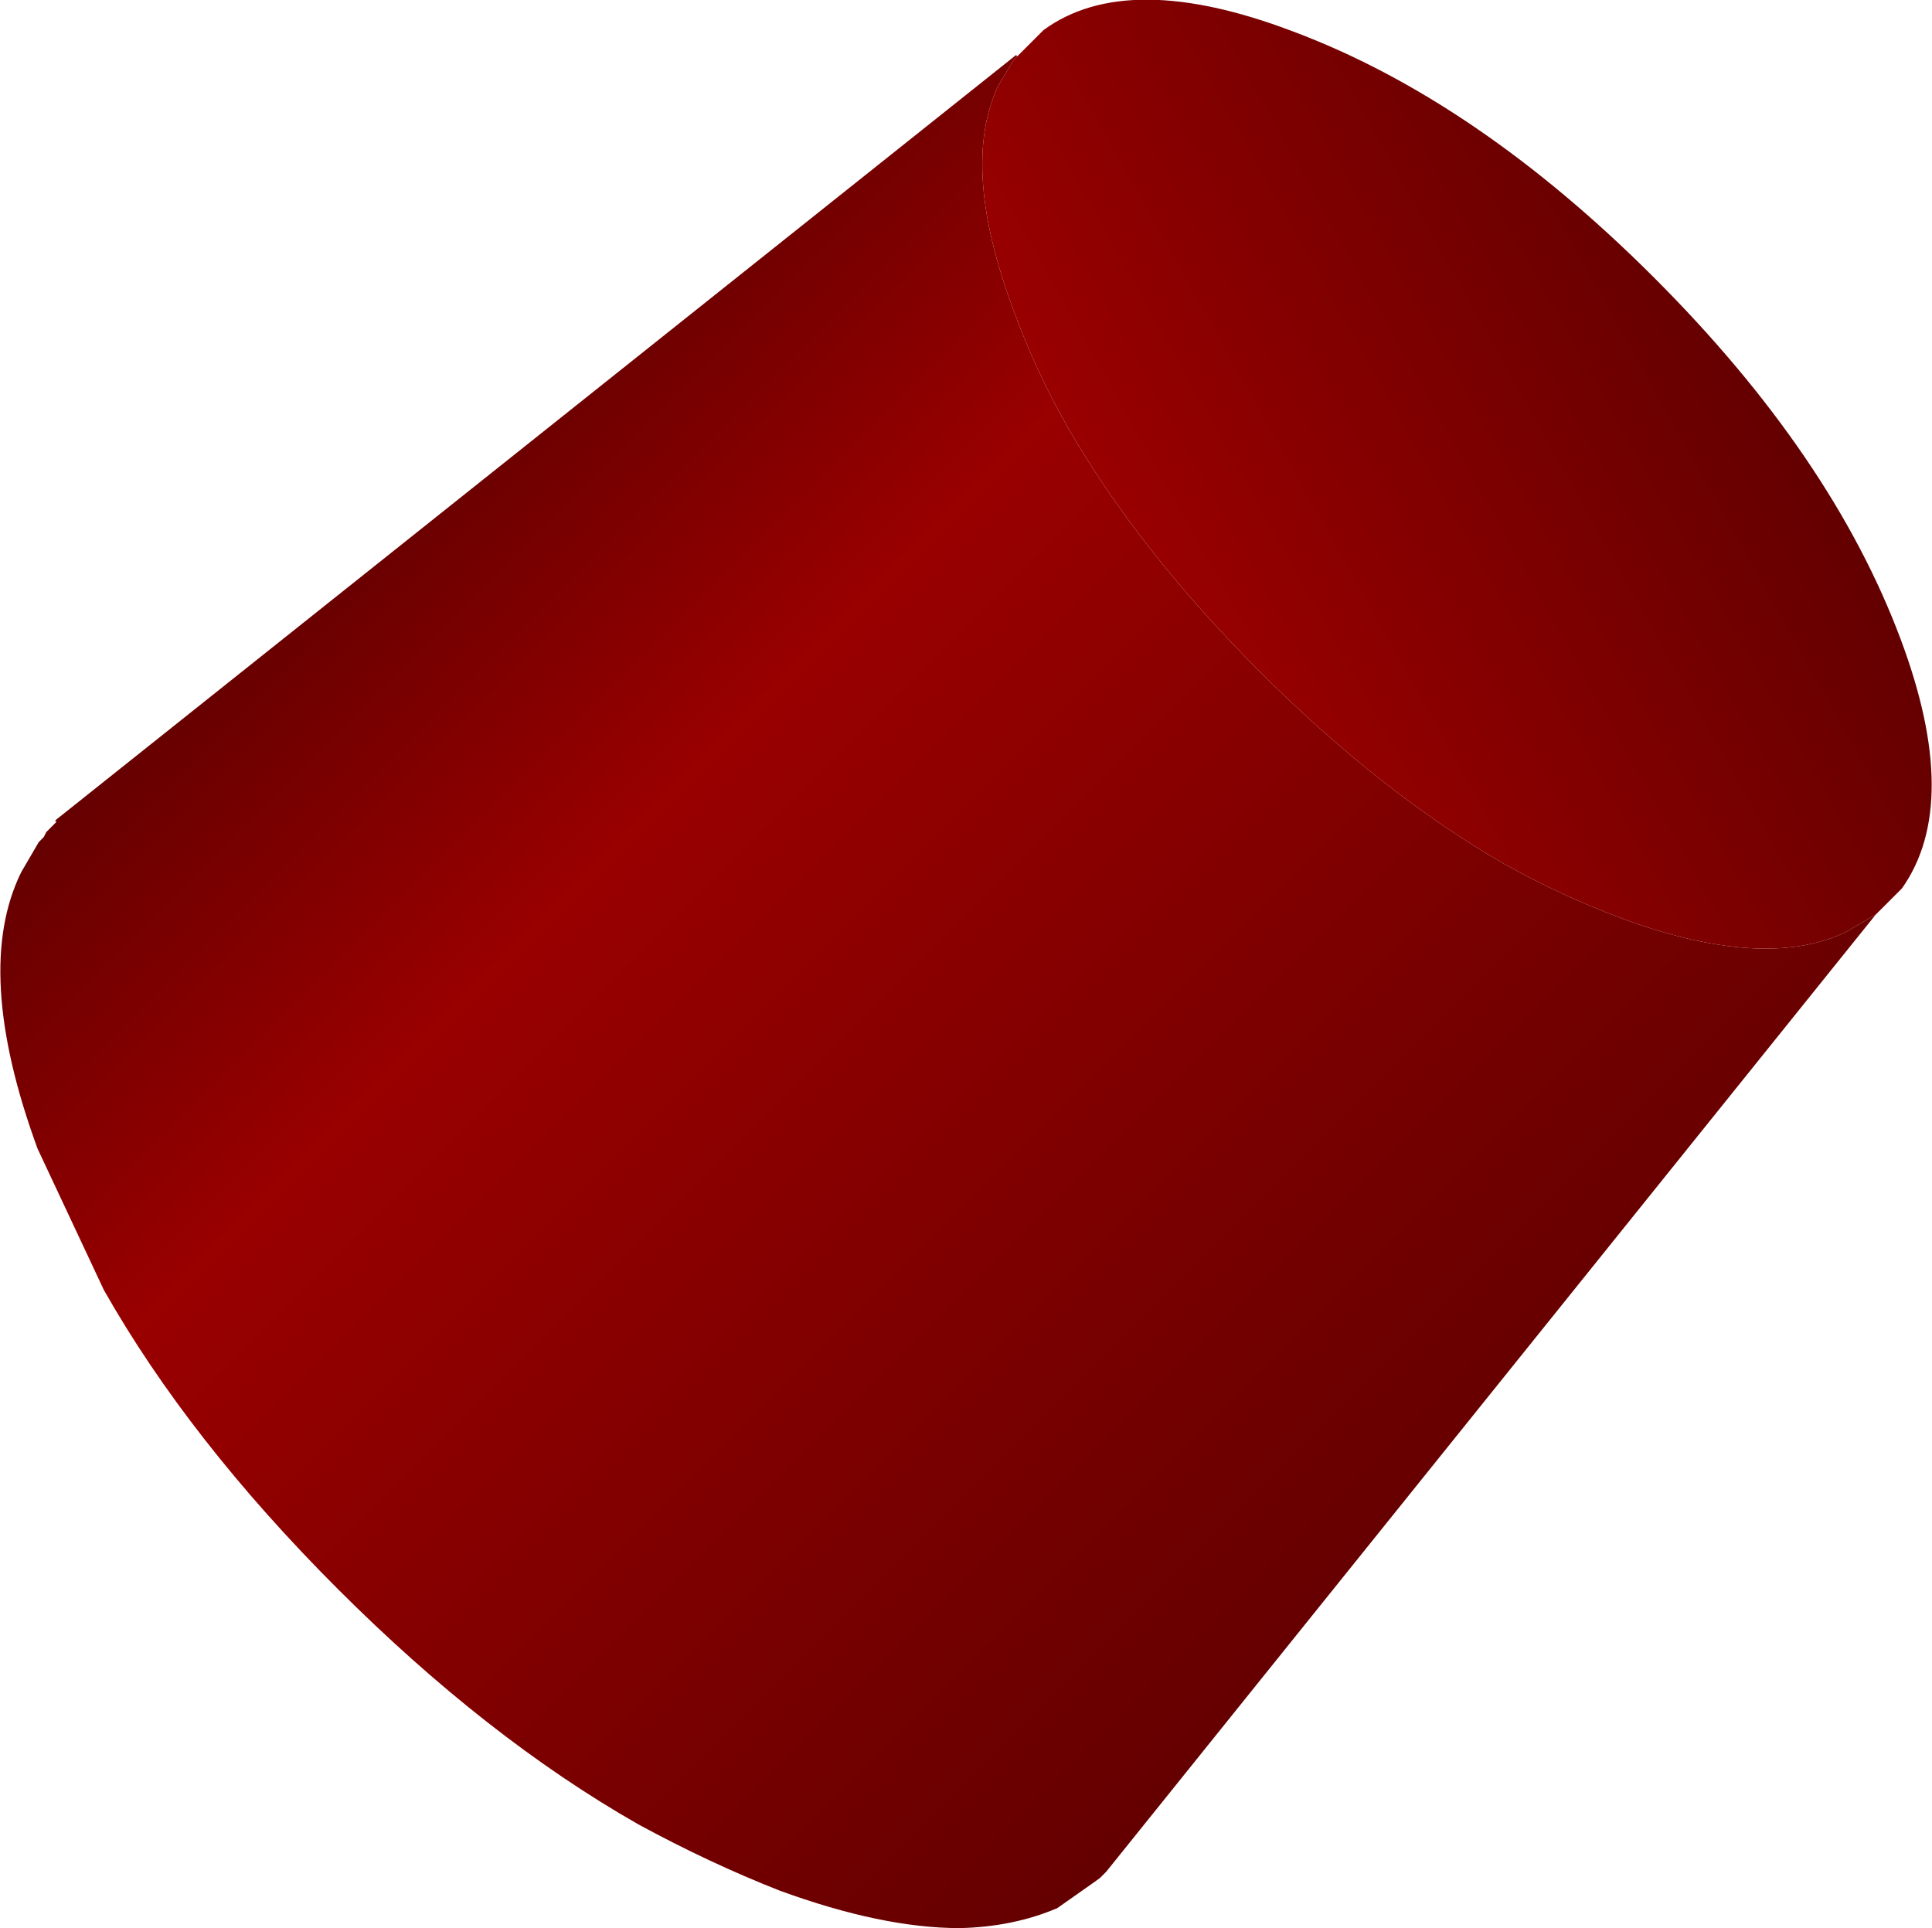 <?xml version="1.0" encoding="UTF-8" standalone="no"?>
<svg xmlns:xlink="http://www.w3.org/1999/xlink" height="77.05px" width="77.2px" xmlns="http://www.w3.org/2000/svg">
  <g transform="matrix(1.0, 0.0, 0.0, 1.0, 19.1, 45.35)">
    <path d="M-16.85 -12.6 L21.5 -43.15 21.55 -43.1 21.4 -42.95 20.8 -41.95 Q19.25 -38.7 21.4 -32.95 22.25 -30.6 23.55 -28.3 26.4 -23.35 31.25 -18.5 36.1 -13.65 41.05 -10.8 43.3 -9.55 45.7 -8.65 51.4 -6.55 54.65 -8.1 L55.85 -8.8 25.1 29.45 25.05 29.5 25.0 29.55 24.95 29.6 24.85 29.7 24.5 29.95 23.15 30.9 Q21.4 31.65 19.25 31.7 16.15 31.7 12.05 30.2 9.25 29.1 6.4 27.55 0.35 24.1 -5.6 18.15 -11.55 12.2 -14.95 6.2 L-17.6 0.55 Q-20.2 -6.55 -18.25 -10.5 L-17.55 -11.7 -17.35 -11.9 -17.25 -12.1 -16.9 -12.45 -16.85 -12.5 -16.85 -12.6" fill="url(#gradient0)" fill-rule="evenodd" stroke="none"/>
    <path d="M55.85 -8.8 L54.65 -8.1 Q51.4 -6.55 45.7 -8.65 43.3 -9.55 41.05 -10.8 36.1 -13.65 31.25 -18.5 26.4 -23.35 23.55 -28.3 22.25 -30.6 21.4 -32.95 19.25 -38.7 20.8 -41.95 L21.4 -42.95 21.55 -43.1 21.7 -43.25 22.0 -43.55 22.25 -43.8 22.6 -44.15 Q25.95 -46.6 32.55 -44.1 39.9 -41.35 47.0 -34.25 54.1 -27.15 56.85 -19.8 59.3 -13.25 56.9 -9.85 L56.55 -9.5 56.3 -9.25 56.2 -9.15 56.15 -9.1 55.85 -8.8" fill="url(#gradient1)" fill-rule="evenodd" stroke="none"/>
    <path d="M-16.85 -12.6 L-16.85 -12.5 -16.9 -12.55 -16.85 -12.6" fill="url(#gradient2)" fill-rule="evenodd" stroke="none"/>
  </g>
  <defs>
    <linearGradient gradientTransform="matrix(0.026, 0.026, -0.027, 0.027, 16.5, -3.95)" gradientUnits="userSpaceOnUse" id="gradient0" spreadMethod="pad" x1="-819.2" x2="819.2">
      <stop offset="0.0" stop-color="#640000"/>
      <stop offset="0.282" stop-color="#990000"/>
      <stop offset="1.0" stop-color="#640000"/>
    </linearGradient>
    <linearGradient gradientTransform="matrix(0.013, -0.008, 0.014, 0.025, 39.15, -26.4)" gradientUnits="userSpaceOnUse" id="gradient1" spreadMethod="pad" x1="-819.2" x2="819.2">
      <stop offset="0.0" stop-color="#990000"/>
      <stop offset="1.0" stop-color="#640000"/>
    </linearGradient>
    <linearGradient gradientTransform="matrix(0.026, 0.026, -0.027, 0.027, 16.5, -3.95)" gradientUnits="userSpaceOnUse" id="gradient2" spreadMethod="pad" x1="-819.2" x2="819.2">
      <stop offset="0.0" stop-color="#640000"/>
      <stop offset="0.486" stop-color="#990000"/>
      <stop offset="1.0" stop-color="#640000"/>
    </linearGradient>
  </defs>
</svg>
